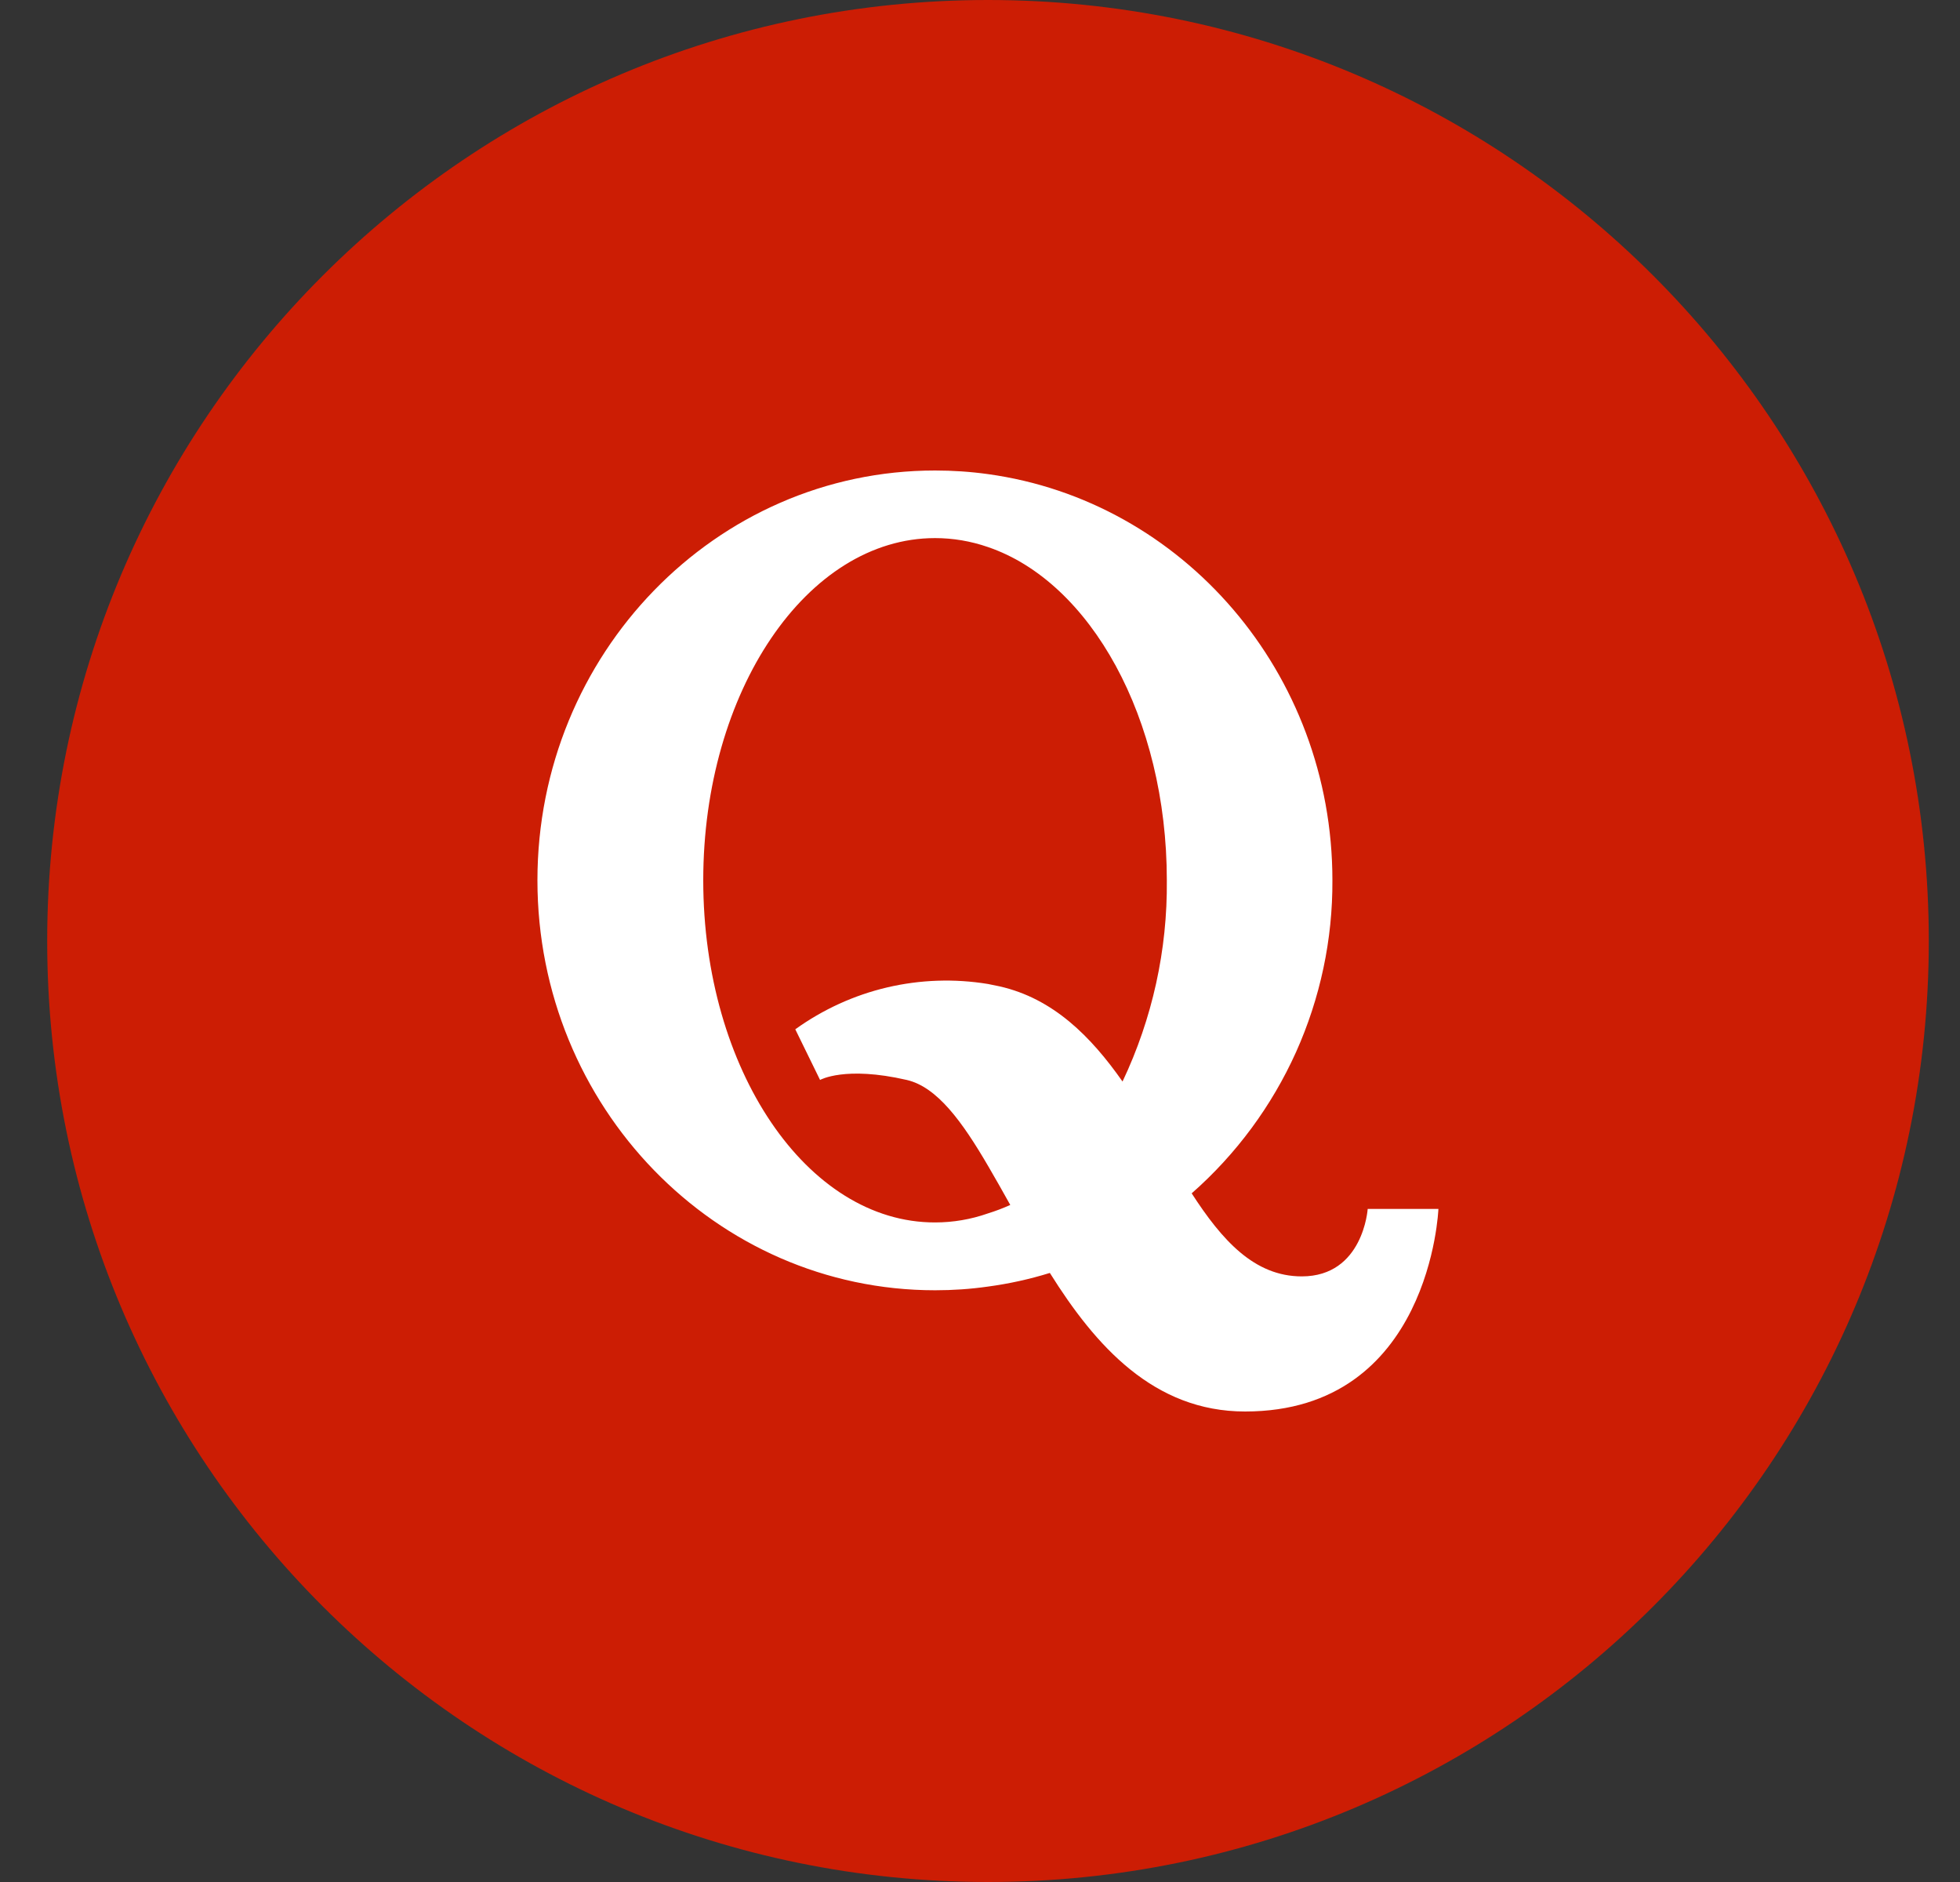 <svg width="25" height="24" viewBox="0 0 25 24" fill="none" xmlns="http://www.w3.org/2000/svg">
<rect x="0" y="0" width="25" height="24" fill="#333333" stroke="none"/>
<g clip-path="url(#clip0_366_1458)">
<path d="M12.602 24C19.229 24 24.602 18.627 24.602 12C24.602 5.373 19.229 0 12.602 0C5.974 0 0.602 5.373 0.602 12C0.602 18.627 5.974 24 12.602 24Z" fill="#CC1D04"/>
<path d="M17.445 15.417C17.445 15.417 17.389 16.277 16.604 16.277C15.999 16.277 15.587 15.816 15.2 15.218C15.767 14.72 16.221 14.105 16.531 13.417C16.84 12.728 16.999 11.981 16.995 11.226C16.995 8.577 15.082 6.387 12.601 6.046C12.378 6.015 12.153 6 11.927 6C9.128 6 6.855 8.34 6.855 11.226C6.855 14.113 9.128 16.454 11.927 16.454C12.153 16.454 12.378 16.439 12.601 16.407C12.869 16.371 13.133 16.313 13.391 16.233C13.973 17.163 14.717 18 15.881 18C18.249 18 18.347 15.417 18.347 15.417H17.445ZM14.318 13.792C13.916 13.219 13.435 12.733 12.748 12.578L12.601 12.548C12.174 12.478 11.737 12.493 11.315 12.592C10.894 12.691 10.496 12.873 10.144 13.126L10.46 13.772C10.46 13.772 10.776 13.59 11.566 13.772C11.954 13.862 12.274 14.304 12.608 14.877C12.699 15.035 12.791 15.193 12.886 15.366C12.793 15.408 12.698 15.444 12.601 15.474C12.385 15.55 12.157 15.589 11.927 15.589C10.293 15.592 8.97 13.637 8.97 11.226C8.97 8.815 10.293 6.862 11.927 6.862C12.156 6.862 12.384 6.901 12.601 6.976C13.909 7.421 14.883 9.158 14.883 11.226C14.892 12.113 14.698 12.991 14.318 13.792Z" fill="white"/>
</g>
<defs>
<clipPath id="clip0_366_1458">
<rect width="24" height="24" fill="white" transform="translate(0.602)"/>
</clipPath>
</defs>
</svg>
